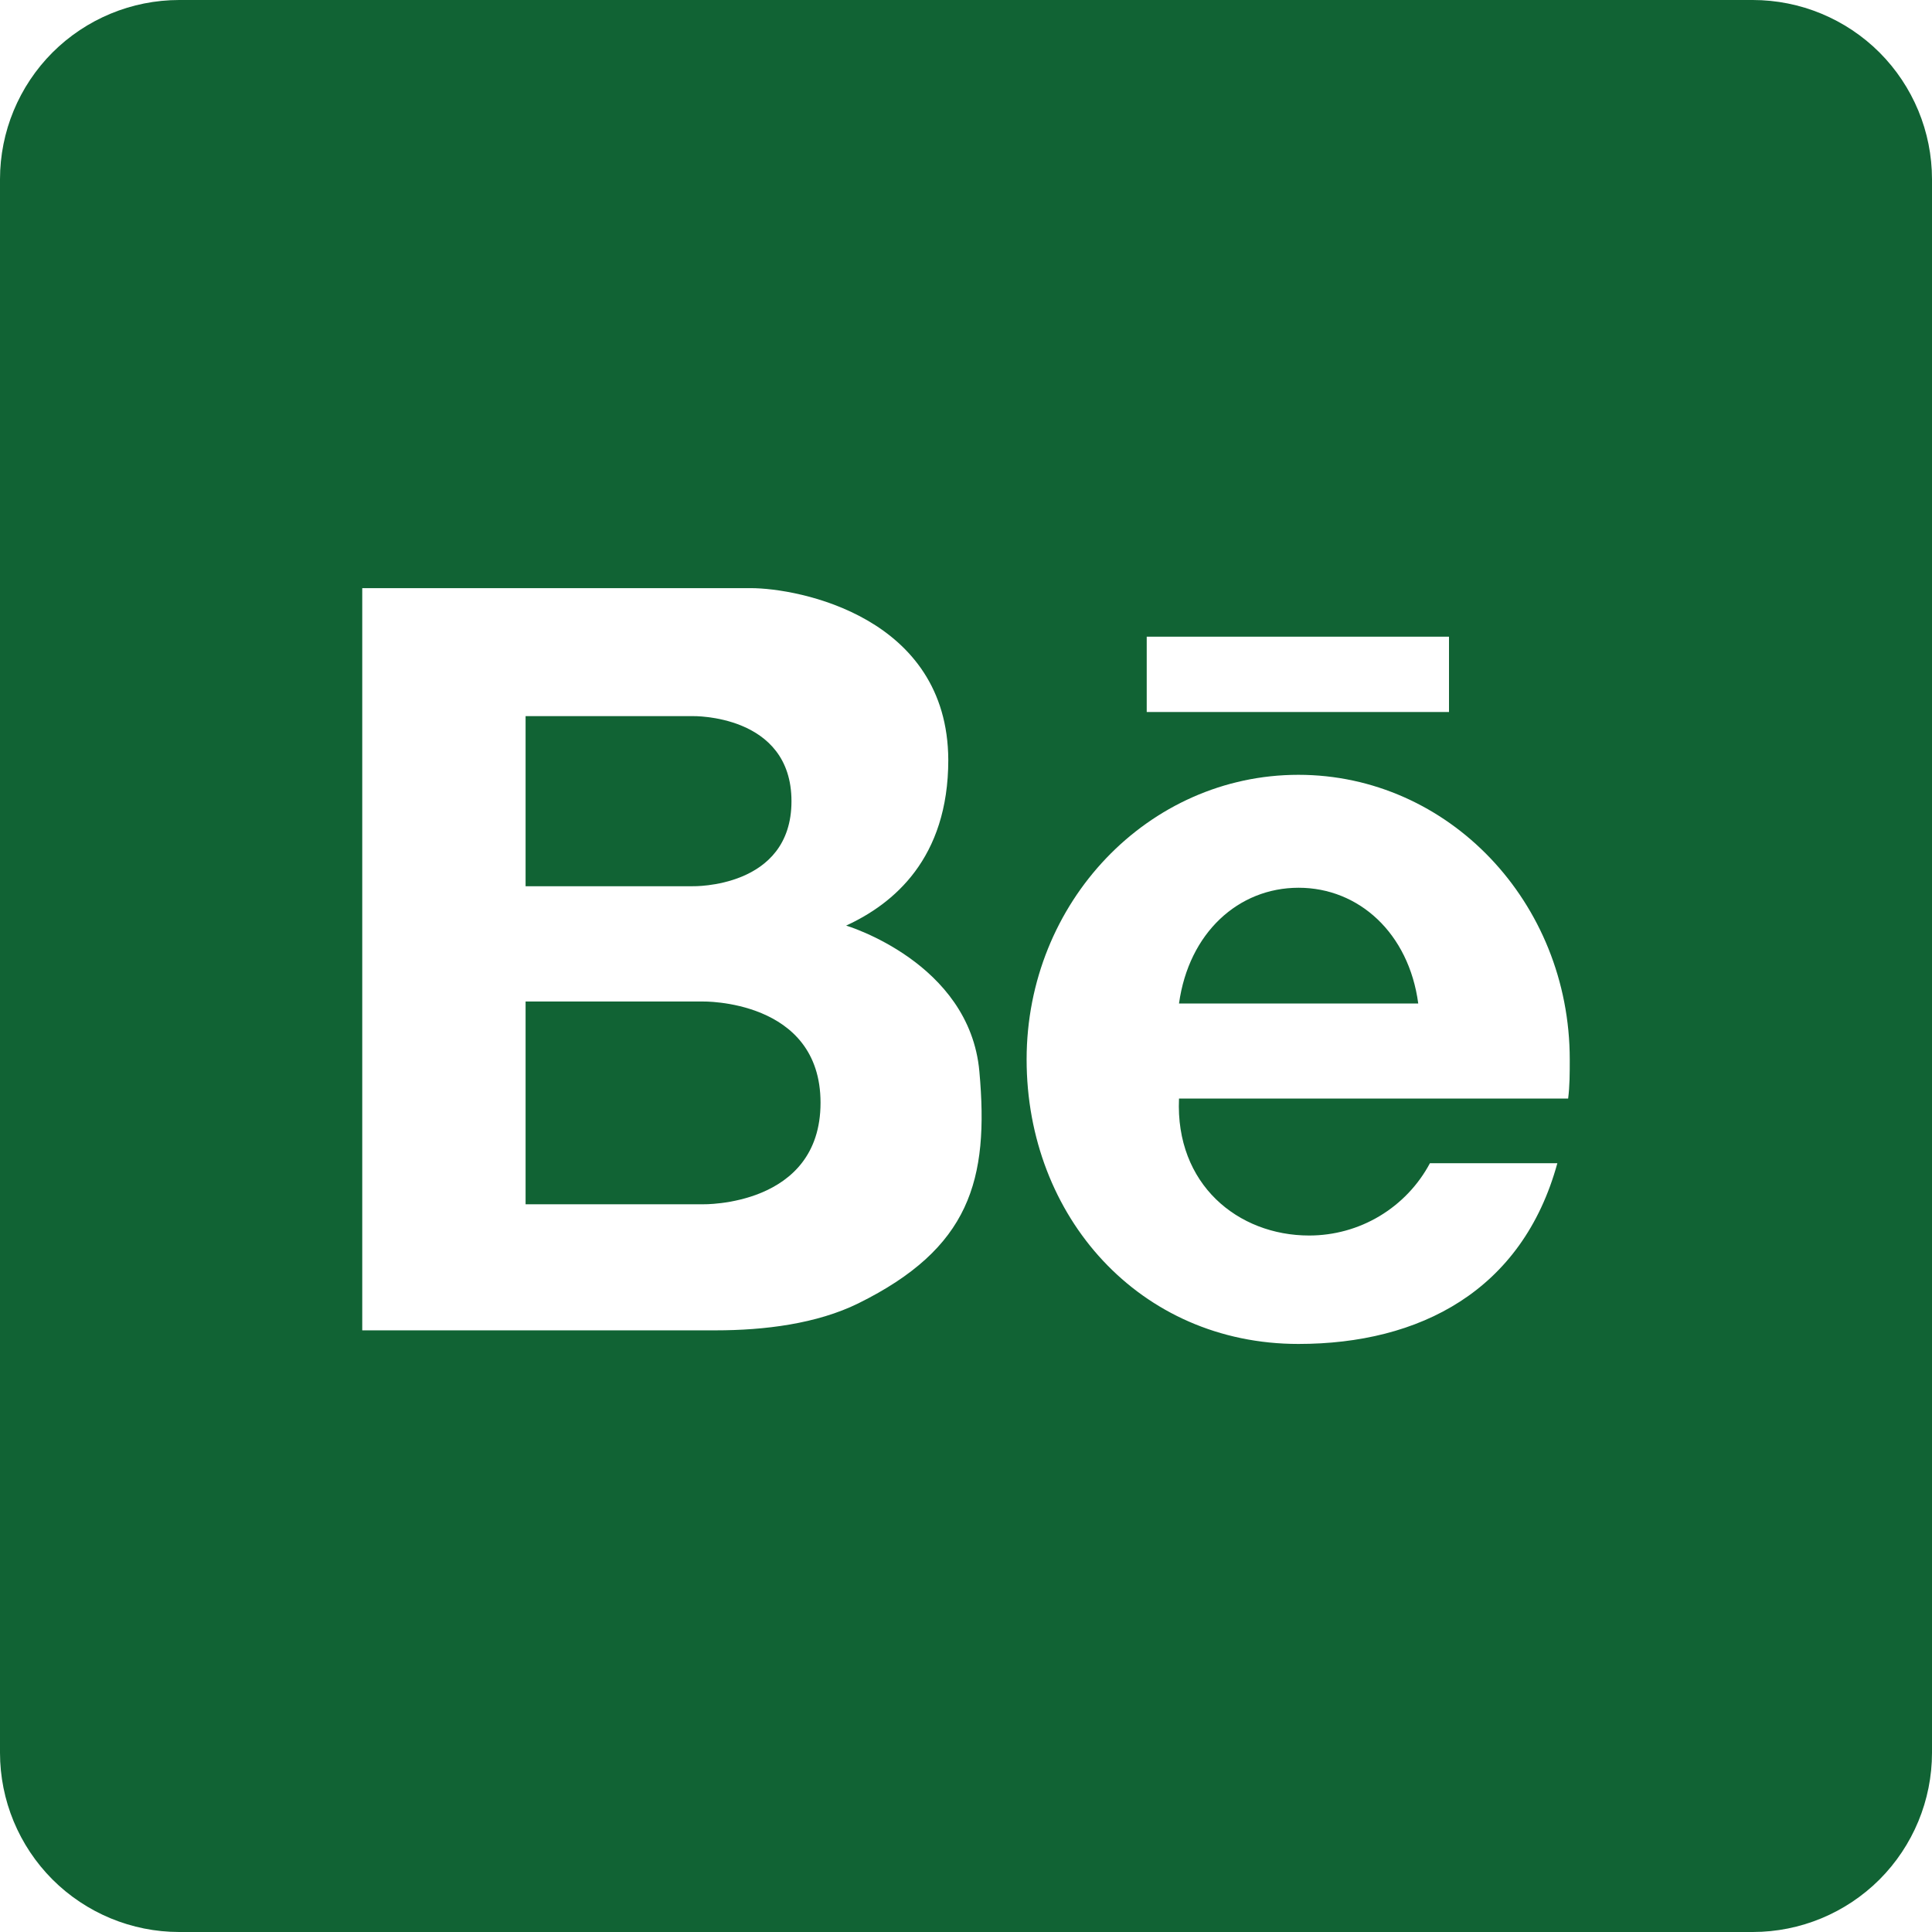<?xml version="1.0" encoding="UTF-8"?> <svg xmlns="http://www.w3.org/2000/svg" width="24" height="24" viewBox="0 0 24 24" fill="none"><g clip-path="url(#clip0_2821_1155)"><path d="M8.605 11.009H6.529V8.896H8.605C8.605 8.896 9.832 8.868 9.832 9.953C9.832 11.039 8.605 11.009 8.605 11.009Z" fill="#116334"></path><path d="M10.193 13.699C10.193 14.993 8.731 14.96 8.731 14.96H6.529V12.441H8.727C8.727 12.441 10.193 12.409 10.193 13.699Z" fill="#116334"></path><path d="M16.132 11.028C15.383 11.028 14.768 11.588 14.646 12.466H17.618C17.501 11.591 16.879 11.028 16.132 11.028ZM16.132 11.028C15.383 11.028 14.768 11.588 14.646 12.466H17.618C17.501 11.591 16.879 11.028 16.132 11.028ZM21.773 0H2.227C1.636 0 1.07 0.235 0.652 0.652C0.235 1.07 0 1.636 0 2.227L0 21.773C0 22.364 0.235 22.93 0.652 23.348C1.07 23.765 1.636 24 2.227 24H21.773C22.364 24 22.93 23.765 23.348 23.348C23.765 22.93 24 22.364 24 21.773V2.227C24 1.636 23.765 1.07 23.348 0.652C22.93 0.235 22.364 0 21.773 0ZM14.245 7.909H18V8.845H14.245V7.909ZM10.662 16.191C10.146 16.445 9.496 16.526 8.89 16.526H4.5V7.306H9.326C9.923 7.306 11.772 7.662 11.78 9.439C11.78 10.666 11.099 11.228 10.511 11.498C10.511 11.498 12.044 11.954 12.166 13.309C12.289 14.665 12.046 15.507 10.662 16.191ZM19.48 13.647H14.646C14.599 14.712 15.378 15.348 16.263 15.348C16.571 15.348 16.873 15.265 17.137 15.107C17.401 14.949 17.618 14.722 17.763 14.45H19.346C18.911 16.035 17.636 16.695 16.129 16.695C14.156 16.695 12.753 15.113 12.753 13.161C12.753 11.208 14.265 9.625 16.129 9.625C17.993 9.625 19.5 11.208 19.5 13.161C19.5 13.329 19.5 13.491 19.48 13.647ZM16.132 11.028C15.383 11.028 14.768 11.588 14.646 12.466H17.618C17.501 11.591 16.879 11.028 16.132 11.028Z" fill="#116334"></path></g><defs><clipPath id="clip0_2821_1155"><rect width="24" height="24" fill="white"></rect></clipPath></defs></svg> 